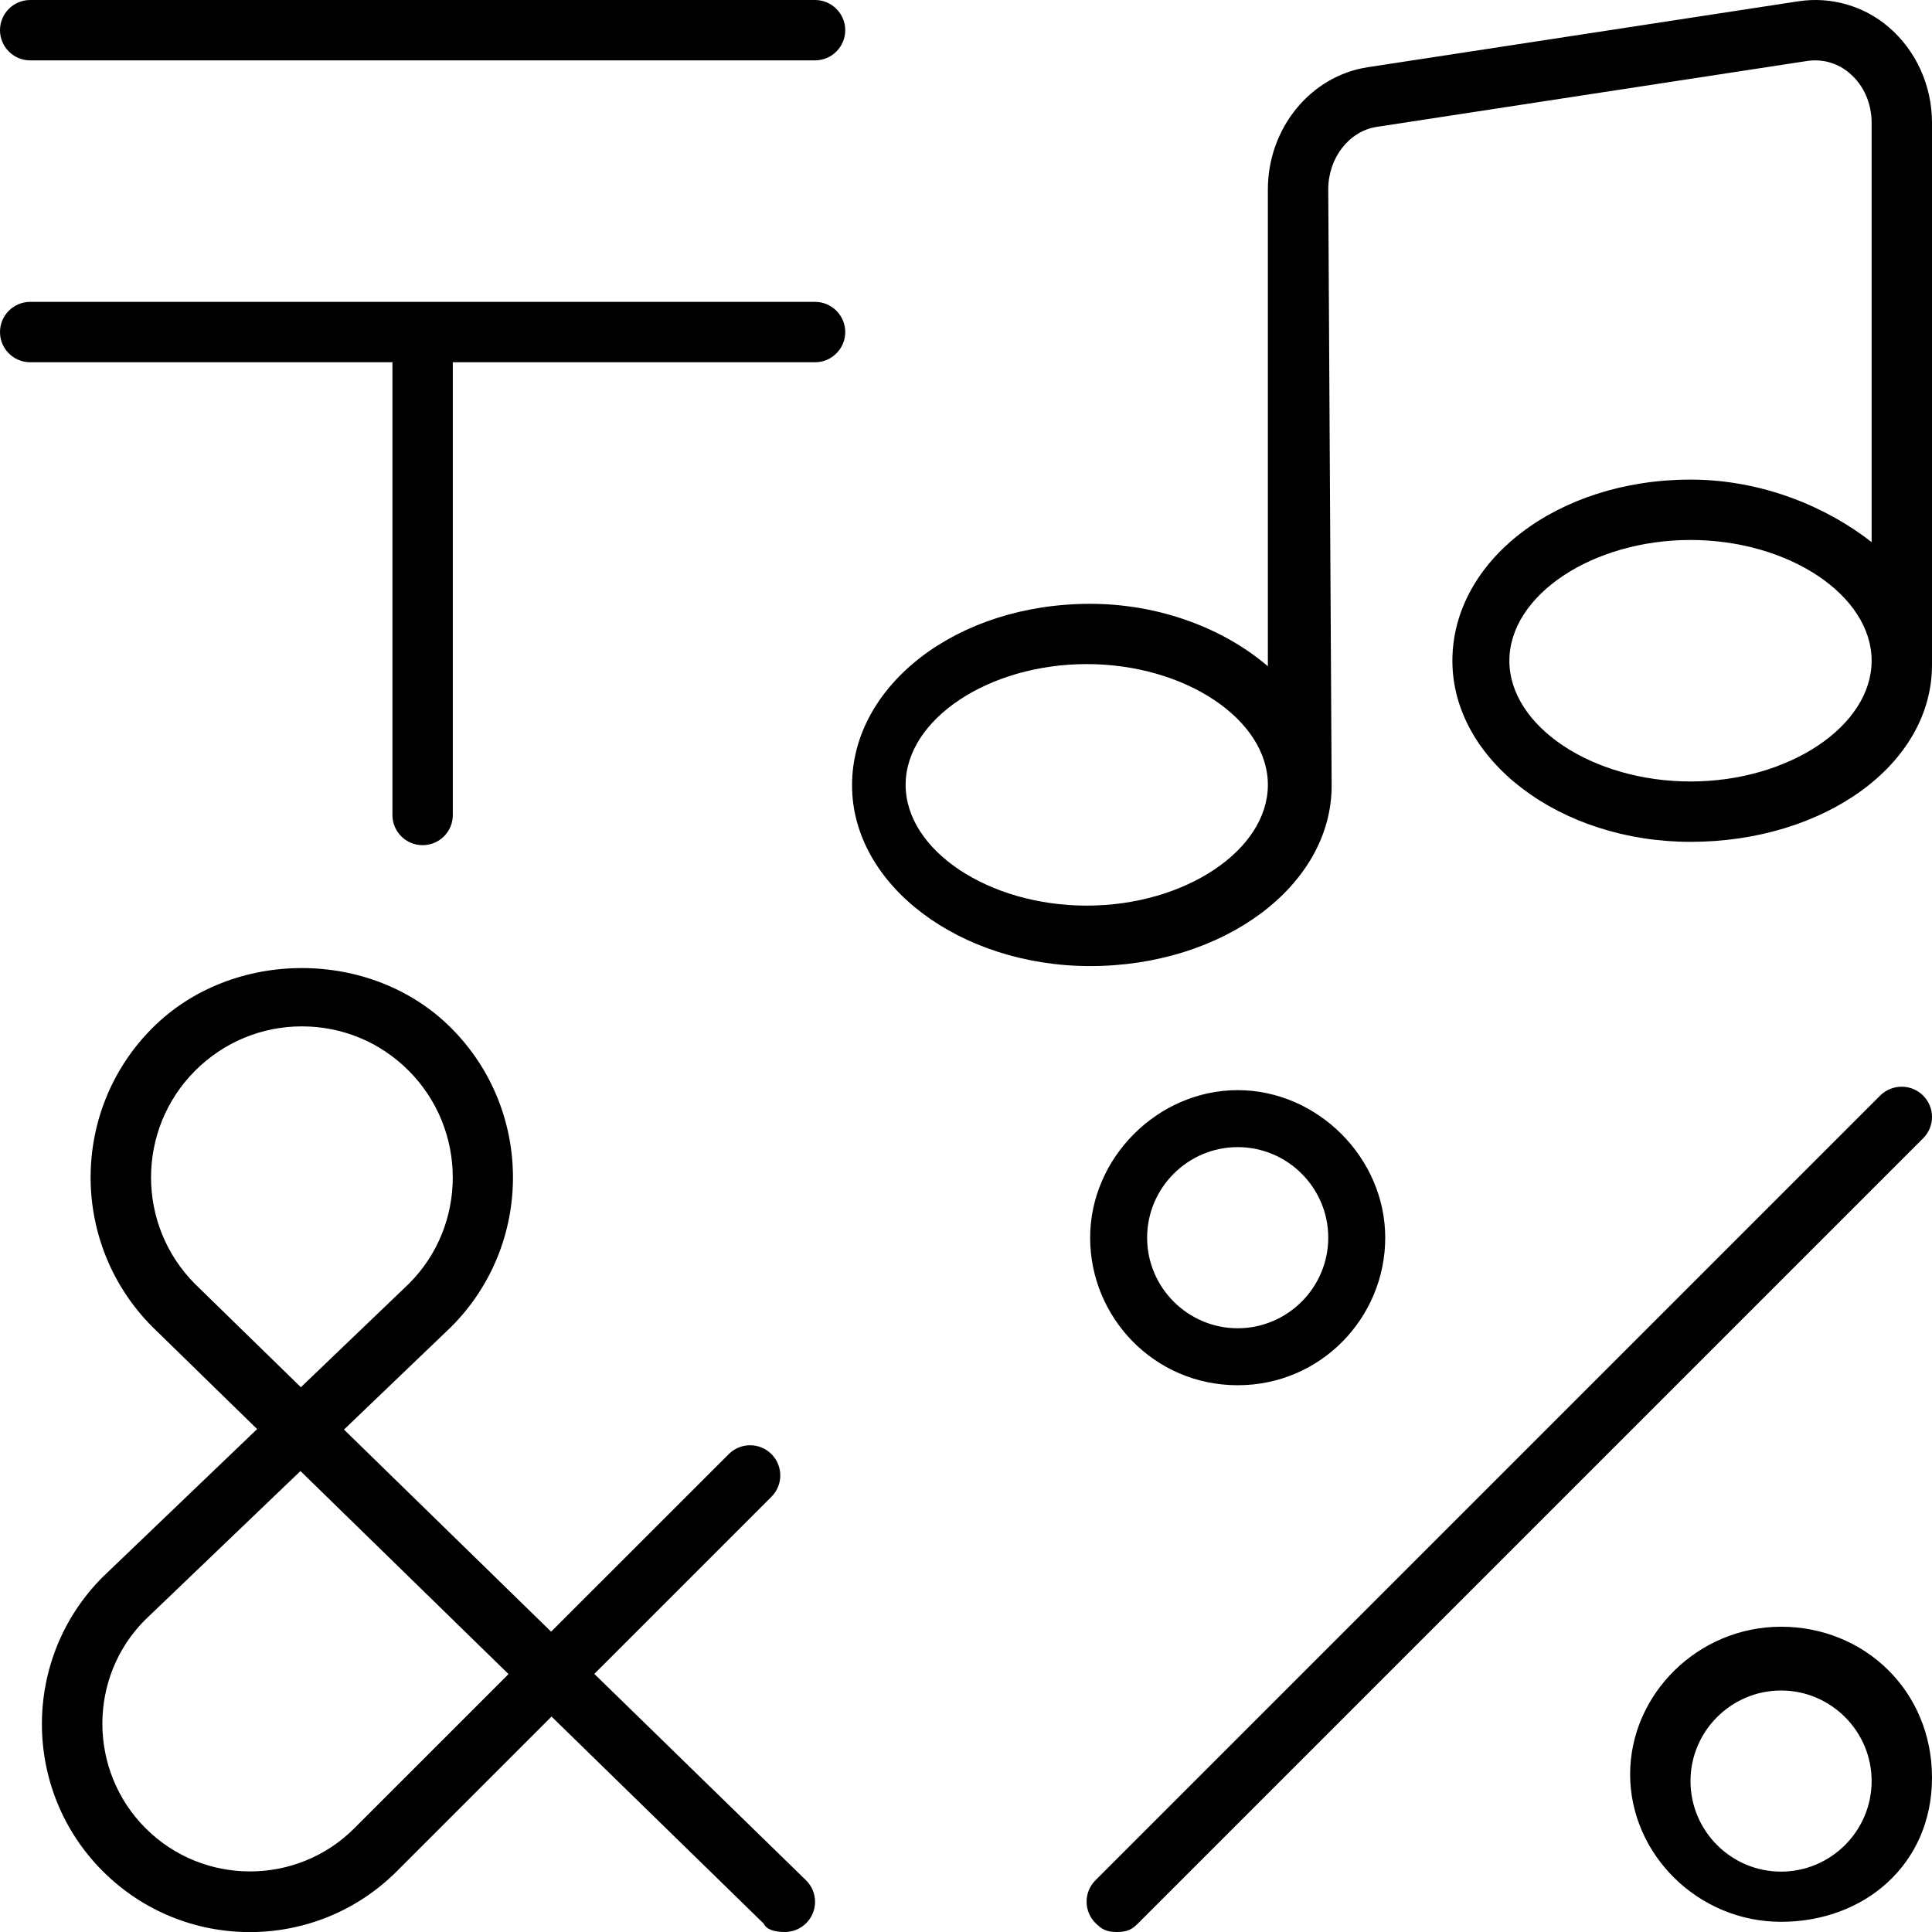 <svg xmlns="http://www.w3.org/2000/svg" viewBox="0 0 512 512"><!--! Font Awesome Pro 6.0.0-alpha3 by @fontawesome - https://fontawesome.com License - https://fontawesome.com/license (Commercial License) --><path d="M500.6 7.258c-6.641-5.75-15.41-8.188-23.86-6.938l-114.3 17.5C347.3 20.13 336 34.01 336 50.17v126.4c-11.73-10.06-28.77-16.55-47.1-16.55c-35.35 0-63.1 21.58-63.1 48.09c0 26.52 28.65 47.91 63.1 47.91c35.35 0 64-21.29 64-47.81L352 50.17c0-8.316 5.516-15.41 12.81-16.54l114.3-17.5c3.922-.531 7.875 .562 11.03 3.25C493.9 22.57 496 27.35 496 32.57v111.1C484.3 134.5 467.2 127.1 448 127.1c-35.35 0-63.1 21.49-63.1 48s28.65 48 63.1 48C483.3 223.1 512 202.7 512 176.2V32.57C512 22.7 507.8 13.45 500.6 7.258zM288 240c-26.02 0-48-14.66-48-32.01c0-17.34 21.98-32 48-32c26.02 0 48 14.66 48 32C336 225.3 314 240 288 240zM448 207.1c-26.02 0-48-14.65-48-32s21.98-32 48-32c26.02 0 48 14.65 48 32S474 207.1 448 207.1zM8 16h208C220.4 16 224 12.41 224 8S220.4 0 216 0h-208C3.578 0 0 3.594 0 8S3.578 16 8 16zM216 80h-208C3.578 80 0 83.59 0 88S3.578 96 8 96h96v120c0 4.406 3.578 7.979 8 7.979S120 220.4 120 216V96h96C220.4 96 224 92.41 224 88S220.4 80 216 80zM472 431.1c-22.06 0-40 17.94-40 39.1s17.94 39.1 40 39.1S512 494.1 512 471.1S494.1 431.1 472 431.1zM472 496c-13.23 0-24-10.78-24-24S458.8 448 472 448s24 10.78 24 24S485.2 496 472 496zM328 367.1c22.06 0 39.1-17.94 39.1-39.1s-17.94-39.1-39.1-39.1s-39.1 17.94-39.1 39.1S305.9 367.1 328 367.1zM328 304c13.23 0 24 10.78 24 24S341.2 352 328 352s-24-10.78-24-24S314.8 304 328 304zM498.3 290.3l-208 208c-3.125 3.125-3.125 8.188 0 11.31C291.9 511.2 293.1 512 296 512s4.094-.781 5.656-2.344l208-208c3.125-3.125 3.125-8.188 0-11.31S501.5 287.2 498.3 290.3zM157.5 443.6l46.94-46.94c3.125-3.125 3.125-8.188 0-11.31s-8.188-3.125-11.31 0l-47.08 47.06l-54.89-53.56l28.41-27.22c21.83-21.84 21.83-57.34 0-79.19c-21.12-21.19-58.06-21.19-79.19 0c-21.83 21.84-21.83 57.34 .062 79.25l27.7 27.03l-40.91 39.19c-21.5 21.5-21.5 56.47 0 77.97c21.5 21.53 56.45 21.53 77.95 0l40.98-40.97l56.2 54.84C203.1 511.3 205.1 512 208 512c2.078 0 4.156-.812 5.719-2.406c3.094-3.156 3.031-8.219-.125-11.31L157.5 443.6zM51.72 340.3c-15.59-15.59-15.59-40.97 0-56.56C59.27 276.2 69.31 272 80 272s20.73 4.156 28.28 11.72c15.59 15.59 15.59 40.97 .125 56.44l-28.67 27.47L51.72 340.3zM93.91 484.5c-15.22 15.25-40.05 15.28-55.33 0c-15.25-15.25-15.25-40.09-.125-55.22l41.17-39.44l55.14 53.81L93.91 484.5z"/></svg>